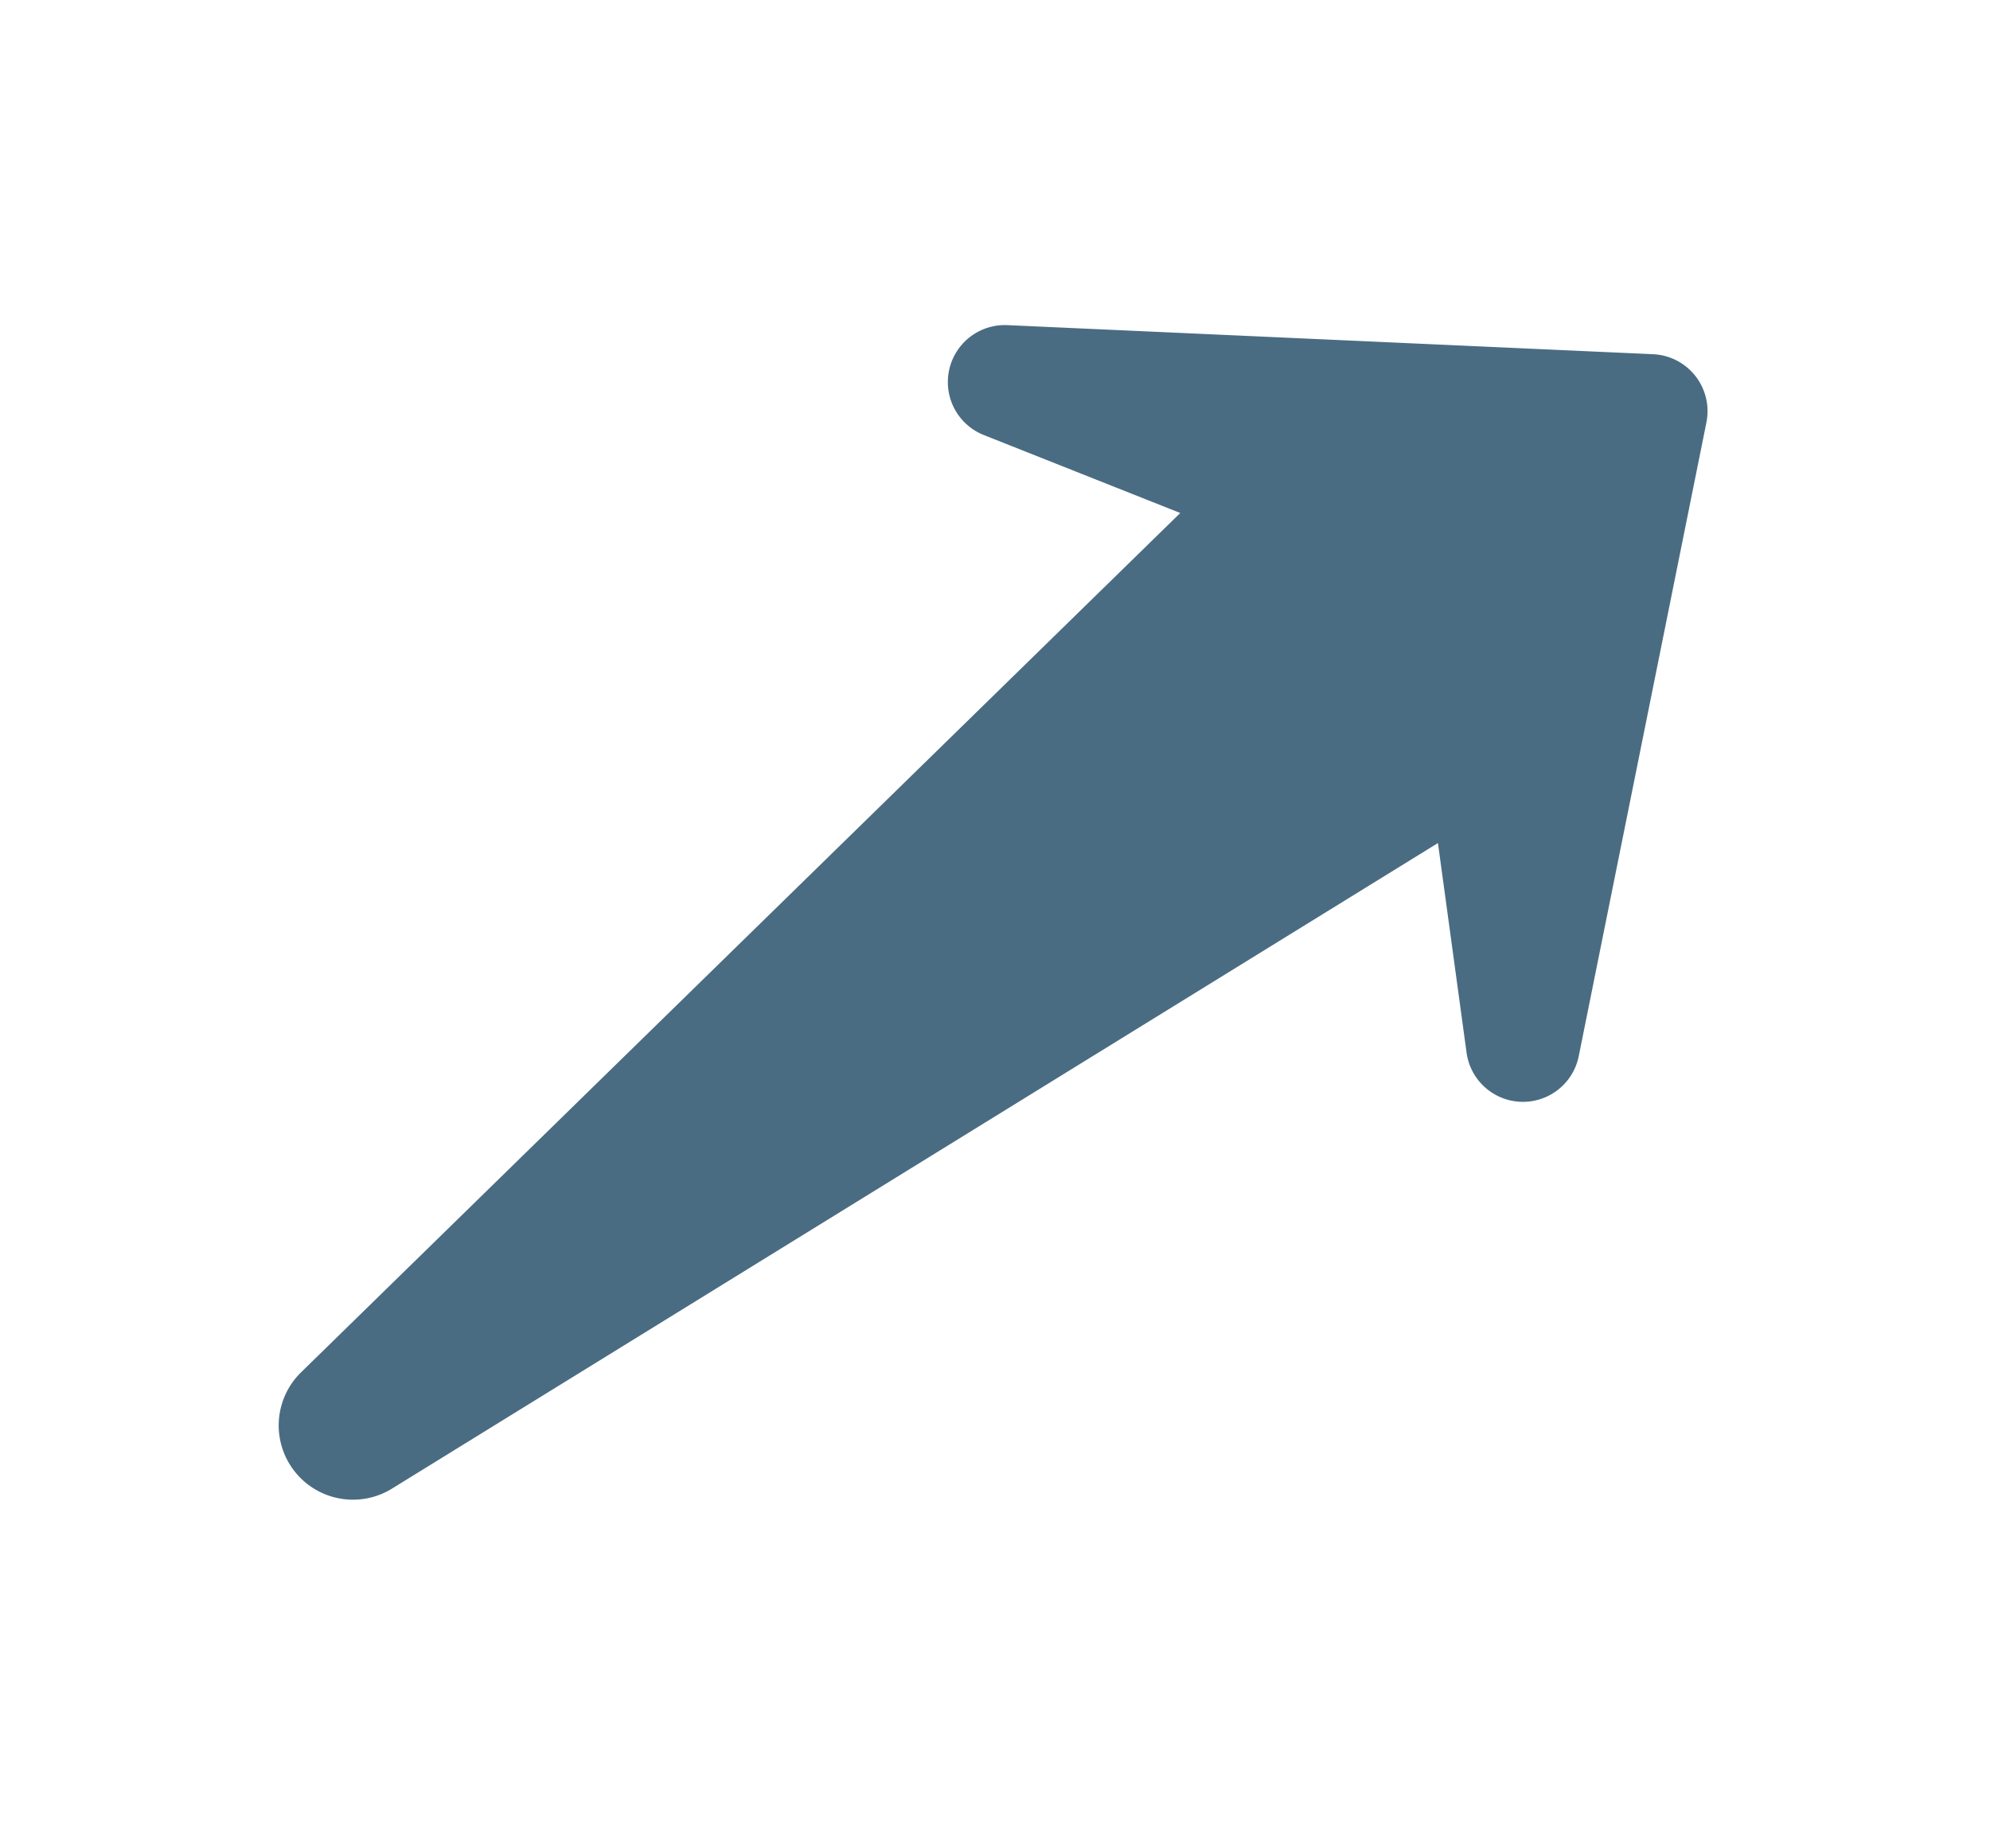 <svg xmlns="http://www.w3.org/2000/svg" width="85.741" height="79.637"><path d="M12.952 59.157l37.9-37.05-8.469-3.362a2.456 2.456 0 011.022-4.734l27.821 1.253a2.457 2.457 0 012.297 2.937l-5.5 27.305a2.452 2.452 0 01-4.835-.146l-1.233-9.03-45.09 27.834a3.2 3.2 0 01-3.913-5.007z" fill="#4a6c82"/></svg>